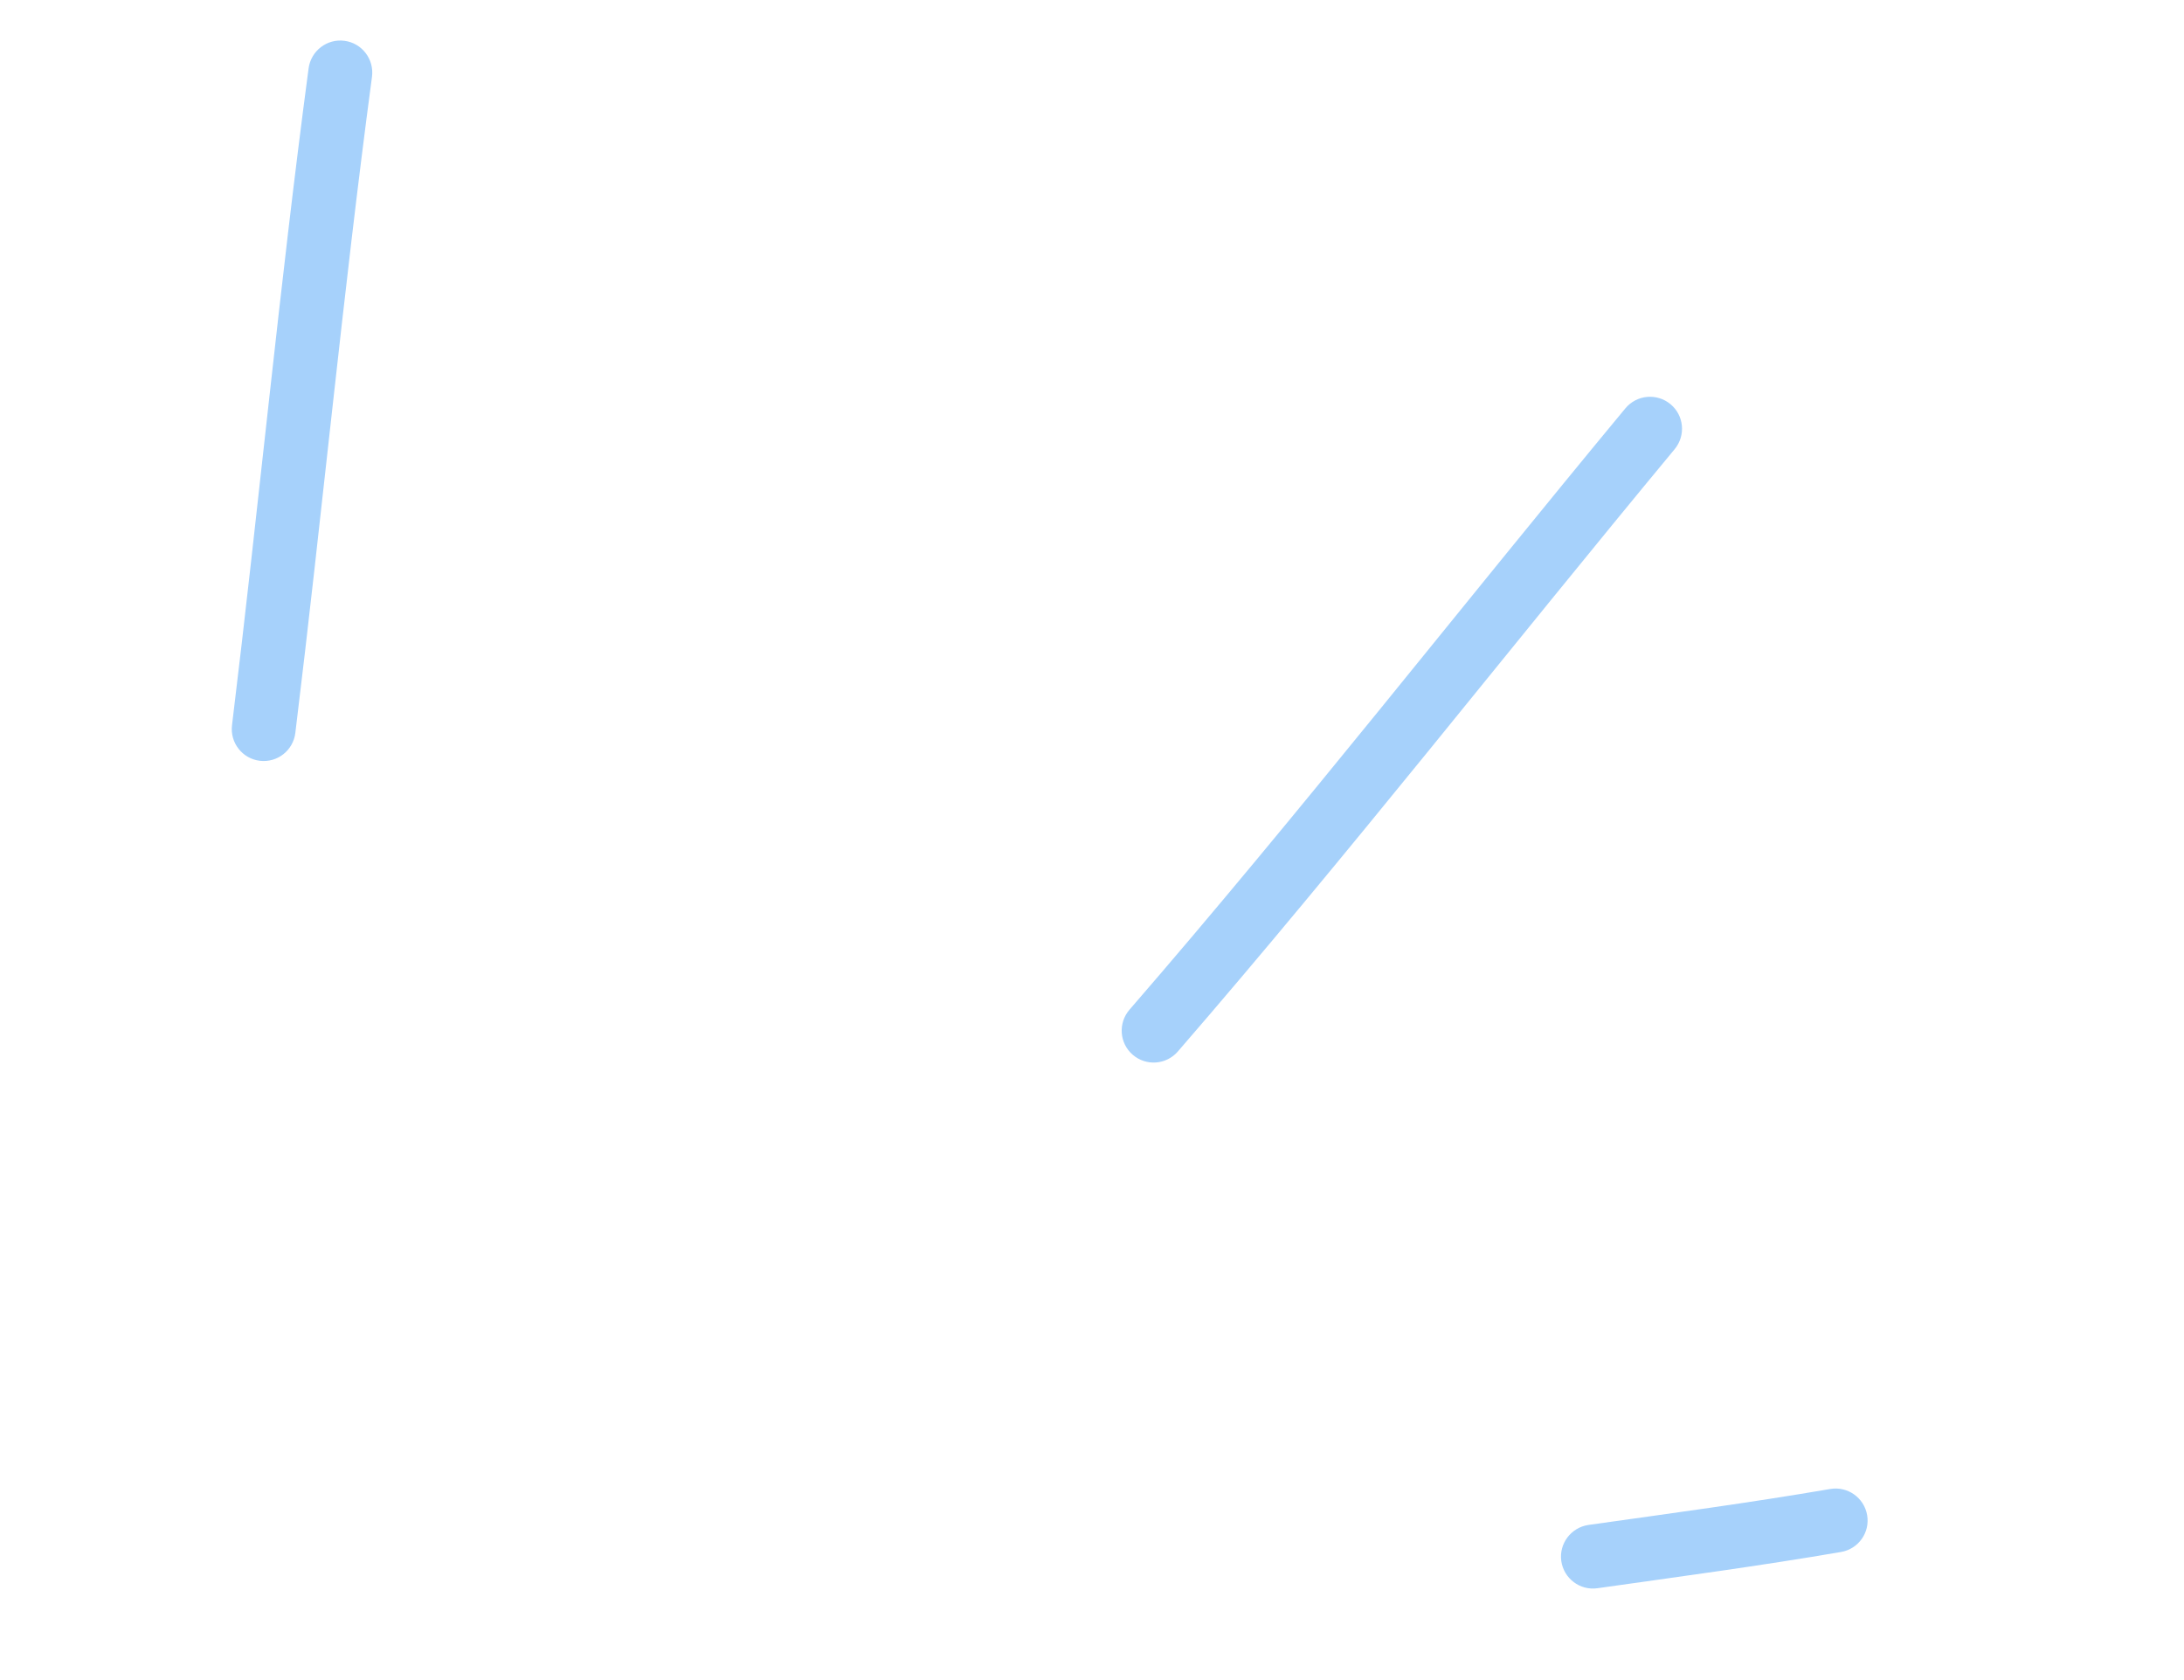 <?xml version="1.0" encoding="UTF-8"?> <svg xmlns="http://www.w3.org/2000/svg" width="39" height="30" viewBox="0 0 39 30" fill="none"><g clip-path="url(#clip0_952_154)"><path fill-rule="evenodd" clip-rule="evenodd" d="M28.526 28.36C29.982 28.154 31.425 27.962 32.874 27.713C33.186 27.66 33.395 27.366 33.342 27.056C33.289 26.744 32.993 26.535 32.683 26.588C31.242 26.835 29.812 27.026 28.365 27.23C28.053 27.276 27.837 27.565 27.88 27.874C27.925 28.187 28.214 28.405 28.526 28.36Z" fill="#A6D1FB"></path><path fill-rule="evenodd" clip-rule="evenodd" d="M21.032 18.777C24.075 15.263 26.939 11.597 29.905 8.02C30.106 7.776 30.072 7.417 29.83 7.217C29.587 7.016 29.228 7.048 29.025 7.291C26.065 10.862 23.208 14.523 20.17 18.029C19.963 18.269 19.989 18.628 20.227 18.834C20.466 19.041 20.826 19.014 21.032 18.777Z" fill="#A6D1FB"></path><path fill-rule="evenodd" clip-rule="evenodd" d="M5.274 13.086C5.752 9.185 6.122 5.265 6.643 1.369C6.683 1.058 6.465 0.771 6.154 0.729C5.841 0.686 5.554 0.907 5.511 1.218C4.991 5.119 4.62 9.044 4.143 12.95C4.105 13.262 4.327 13.547 4.639 13.585C4.953 13.623 5.236 13.4 5.274 13.086Z" fill="#A6D1FB"></path></g><defs><clipPath id="clip0_952_154"><rect width="34" height="21" fill="white" transform="translate(32.664 29.608) rotate(-163.895)"></rect></clipPath></defs></svg> 